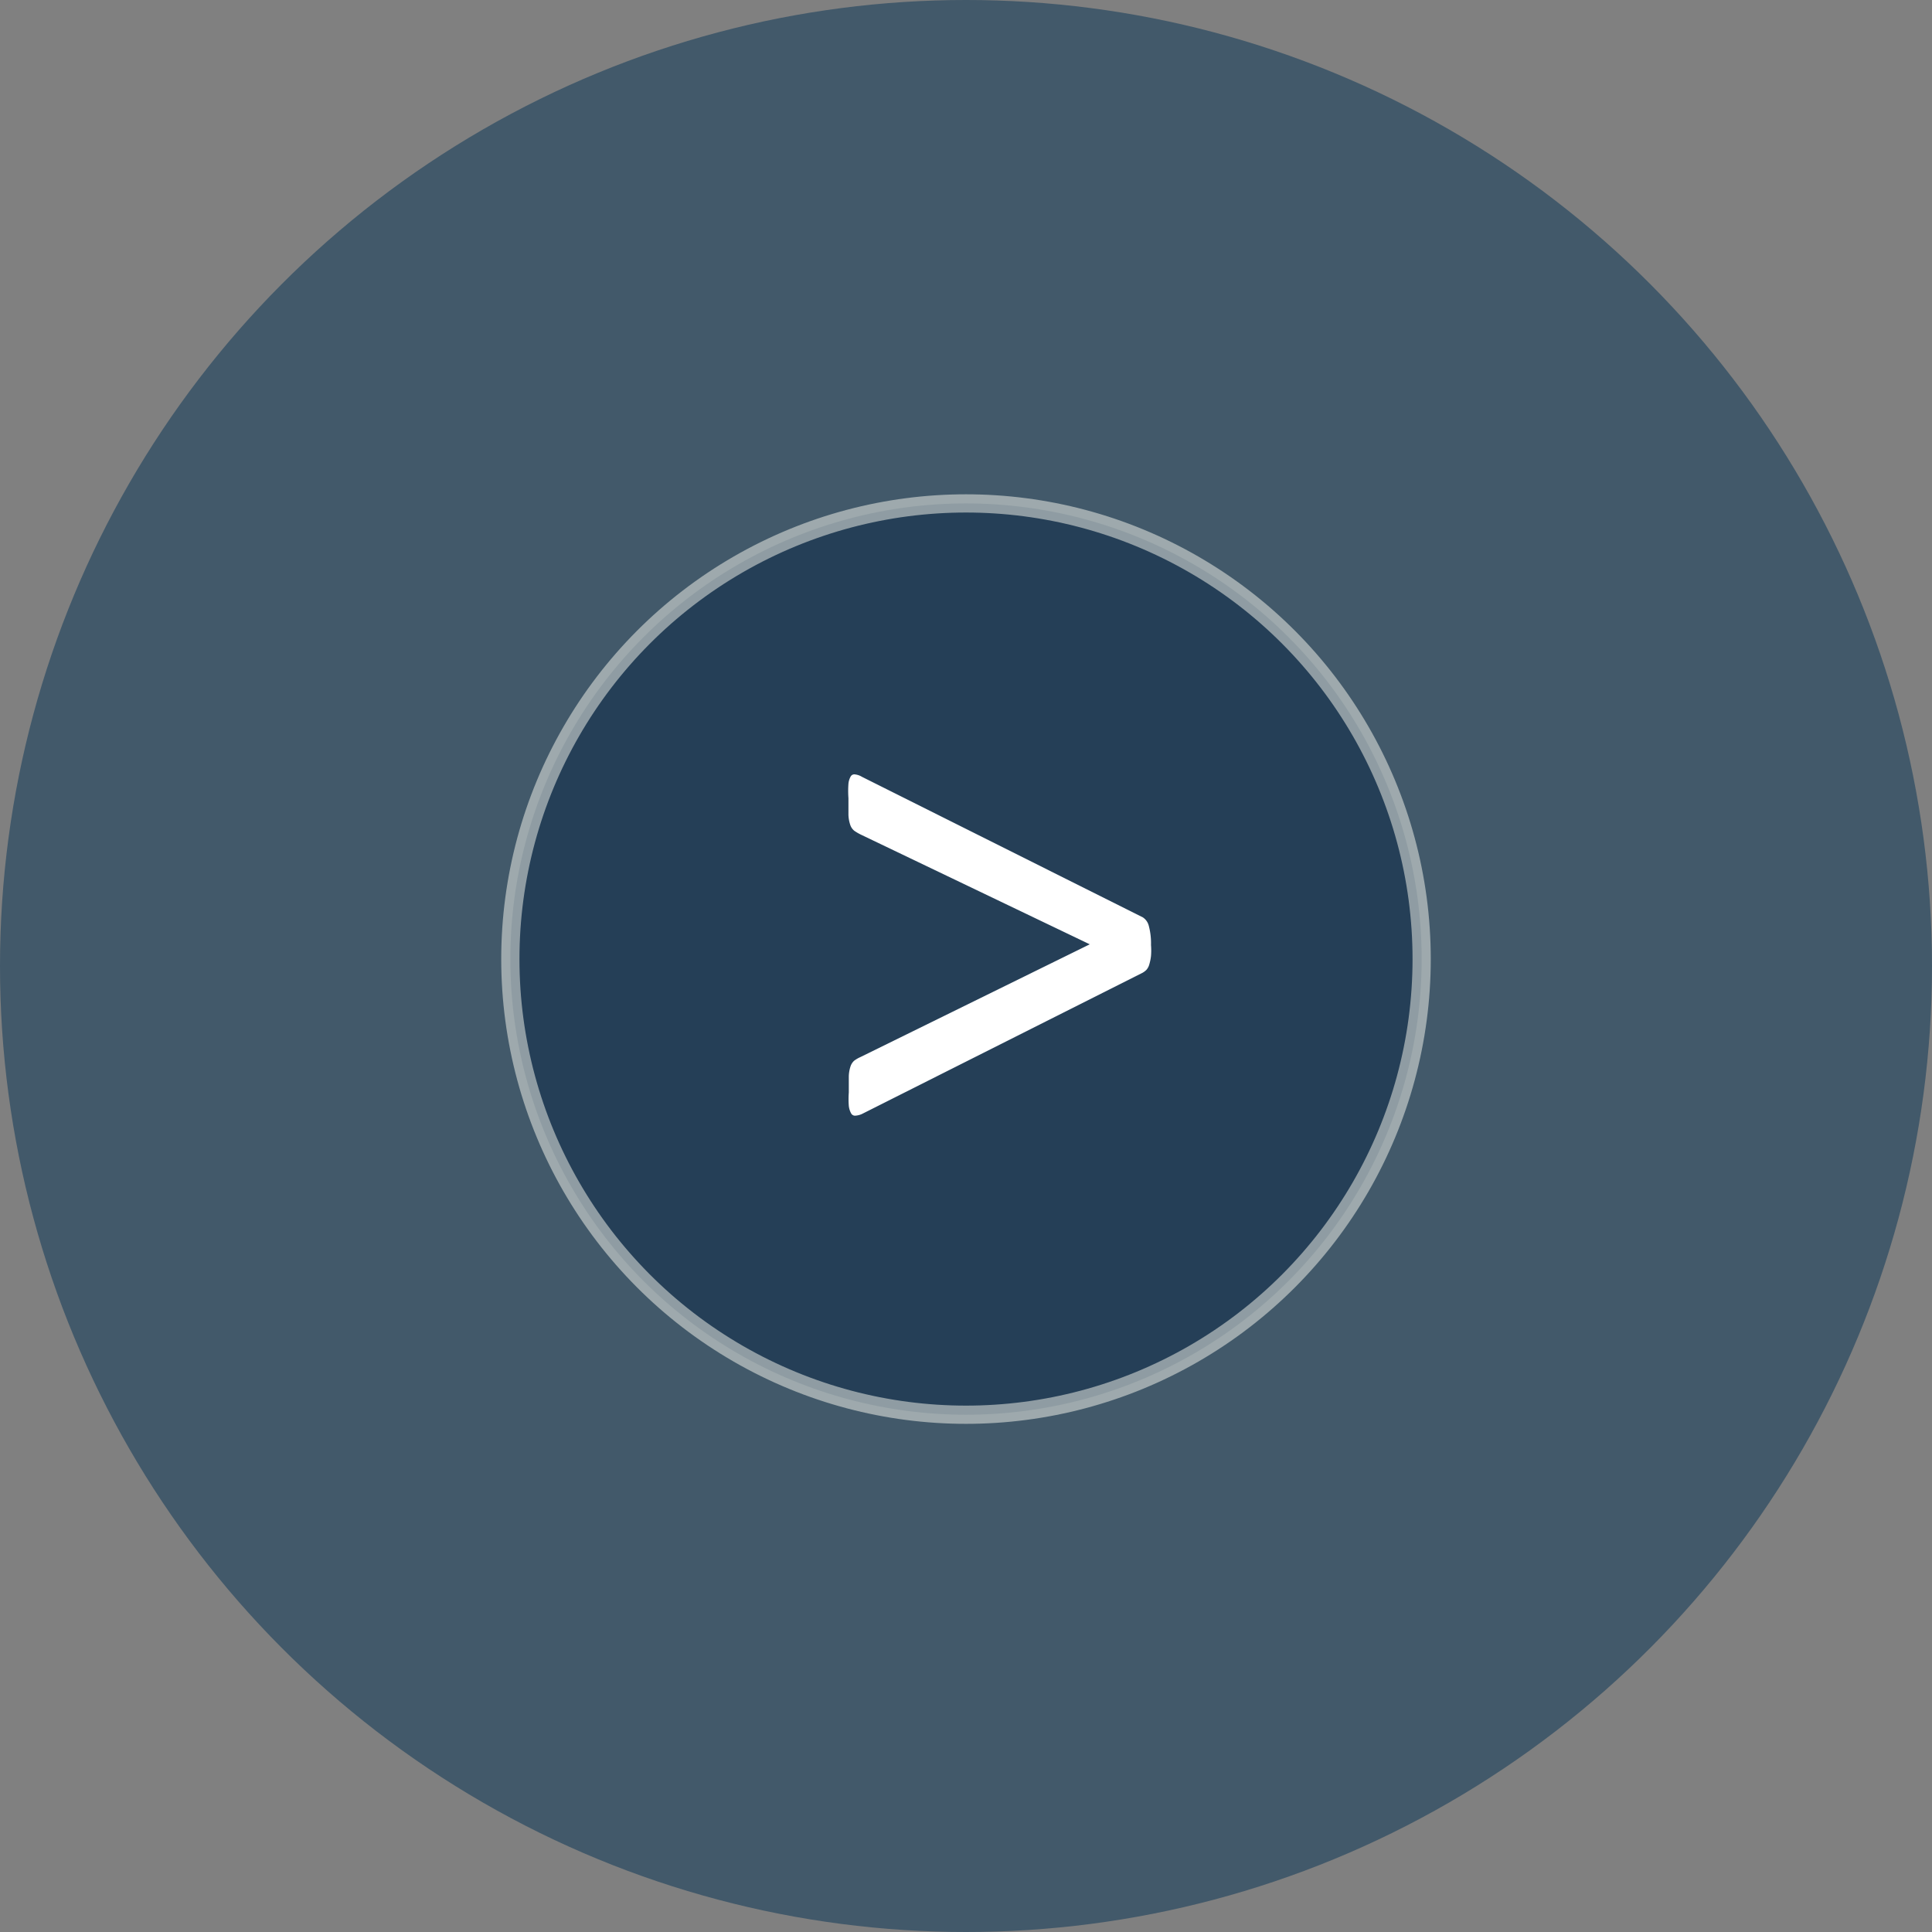 <svg xmlns="http://www.w3.org/2000/svg" viewBox="0 0 106 106"><rect x="0" y="0" width="106" height="106" fill="#808080" stroke="none"/><defs><style>.cls-1{isolation:isolate;}.cls-2{fill:#043254;mix-blend-mode:multiply;}.cls-2,.cls-3{opacity:0.5;}.cls-3{fill:#082744;stroke:#fafaf0;stroke-miterlimit:10;}.cls-4{fill:#fff;}</style></defs><g class="cls-1"><g id="Layer_2" data-name="Layer 2"><g id="Home"><g id="Research_HP" data-name="Research HP"><g id="Buttons"><circle class="cls-2" cx="53" cy="53" r="53"/><circle class="cls-3" cx="53" cy="52.62" r="25"/><path class="cls-4" d="M63.15,51.85a3.7,3.7,0,0,1,0,.6,2.55,2.55,0,0,1-.09.45.75.75,0,0,1-.16.31,1,1,0,0,1-.21.16L47.31,61.11a1,1,0,0,1-.37.1.24.24,0,0,1-.24-.12,1.09,1.09,0,0,1-.13-.42,4.9,4.9,0,0,1,0-.73c0-.37,0-.66,0-.88a1.89,1.89,0,0,1,.09-.54.73.73,0,0,1,.2-.32A1.71,1.71,0,0,1,47.2,58l12.59-6.19-12.52-6a2.68,2.68,0,0,1-.4-.23.7.7,0,0,1-.22-.32,1.94,1.94,0,0,1-.1-.56c0-.23,0-.53,0-.91a5.54,5.54,0,0,1,0-.79,1,1,0,0,1,.13-.41.23.23,0,0,1,.24-.1.92.92,0,0,1,.37.13L62.7,50.33a.78.78,0,0,1,.33.47A3.69,3.69,0,0,1,63.15,51.85Z"/></g></g></g></g></g></svg>